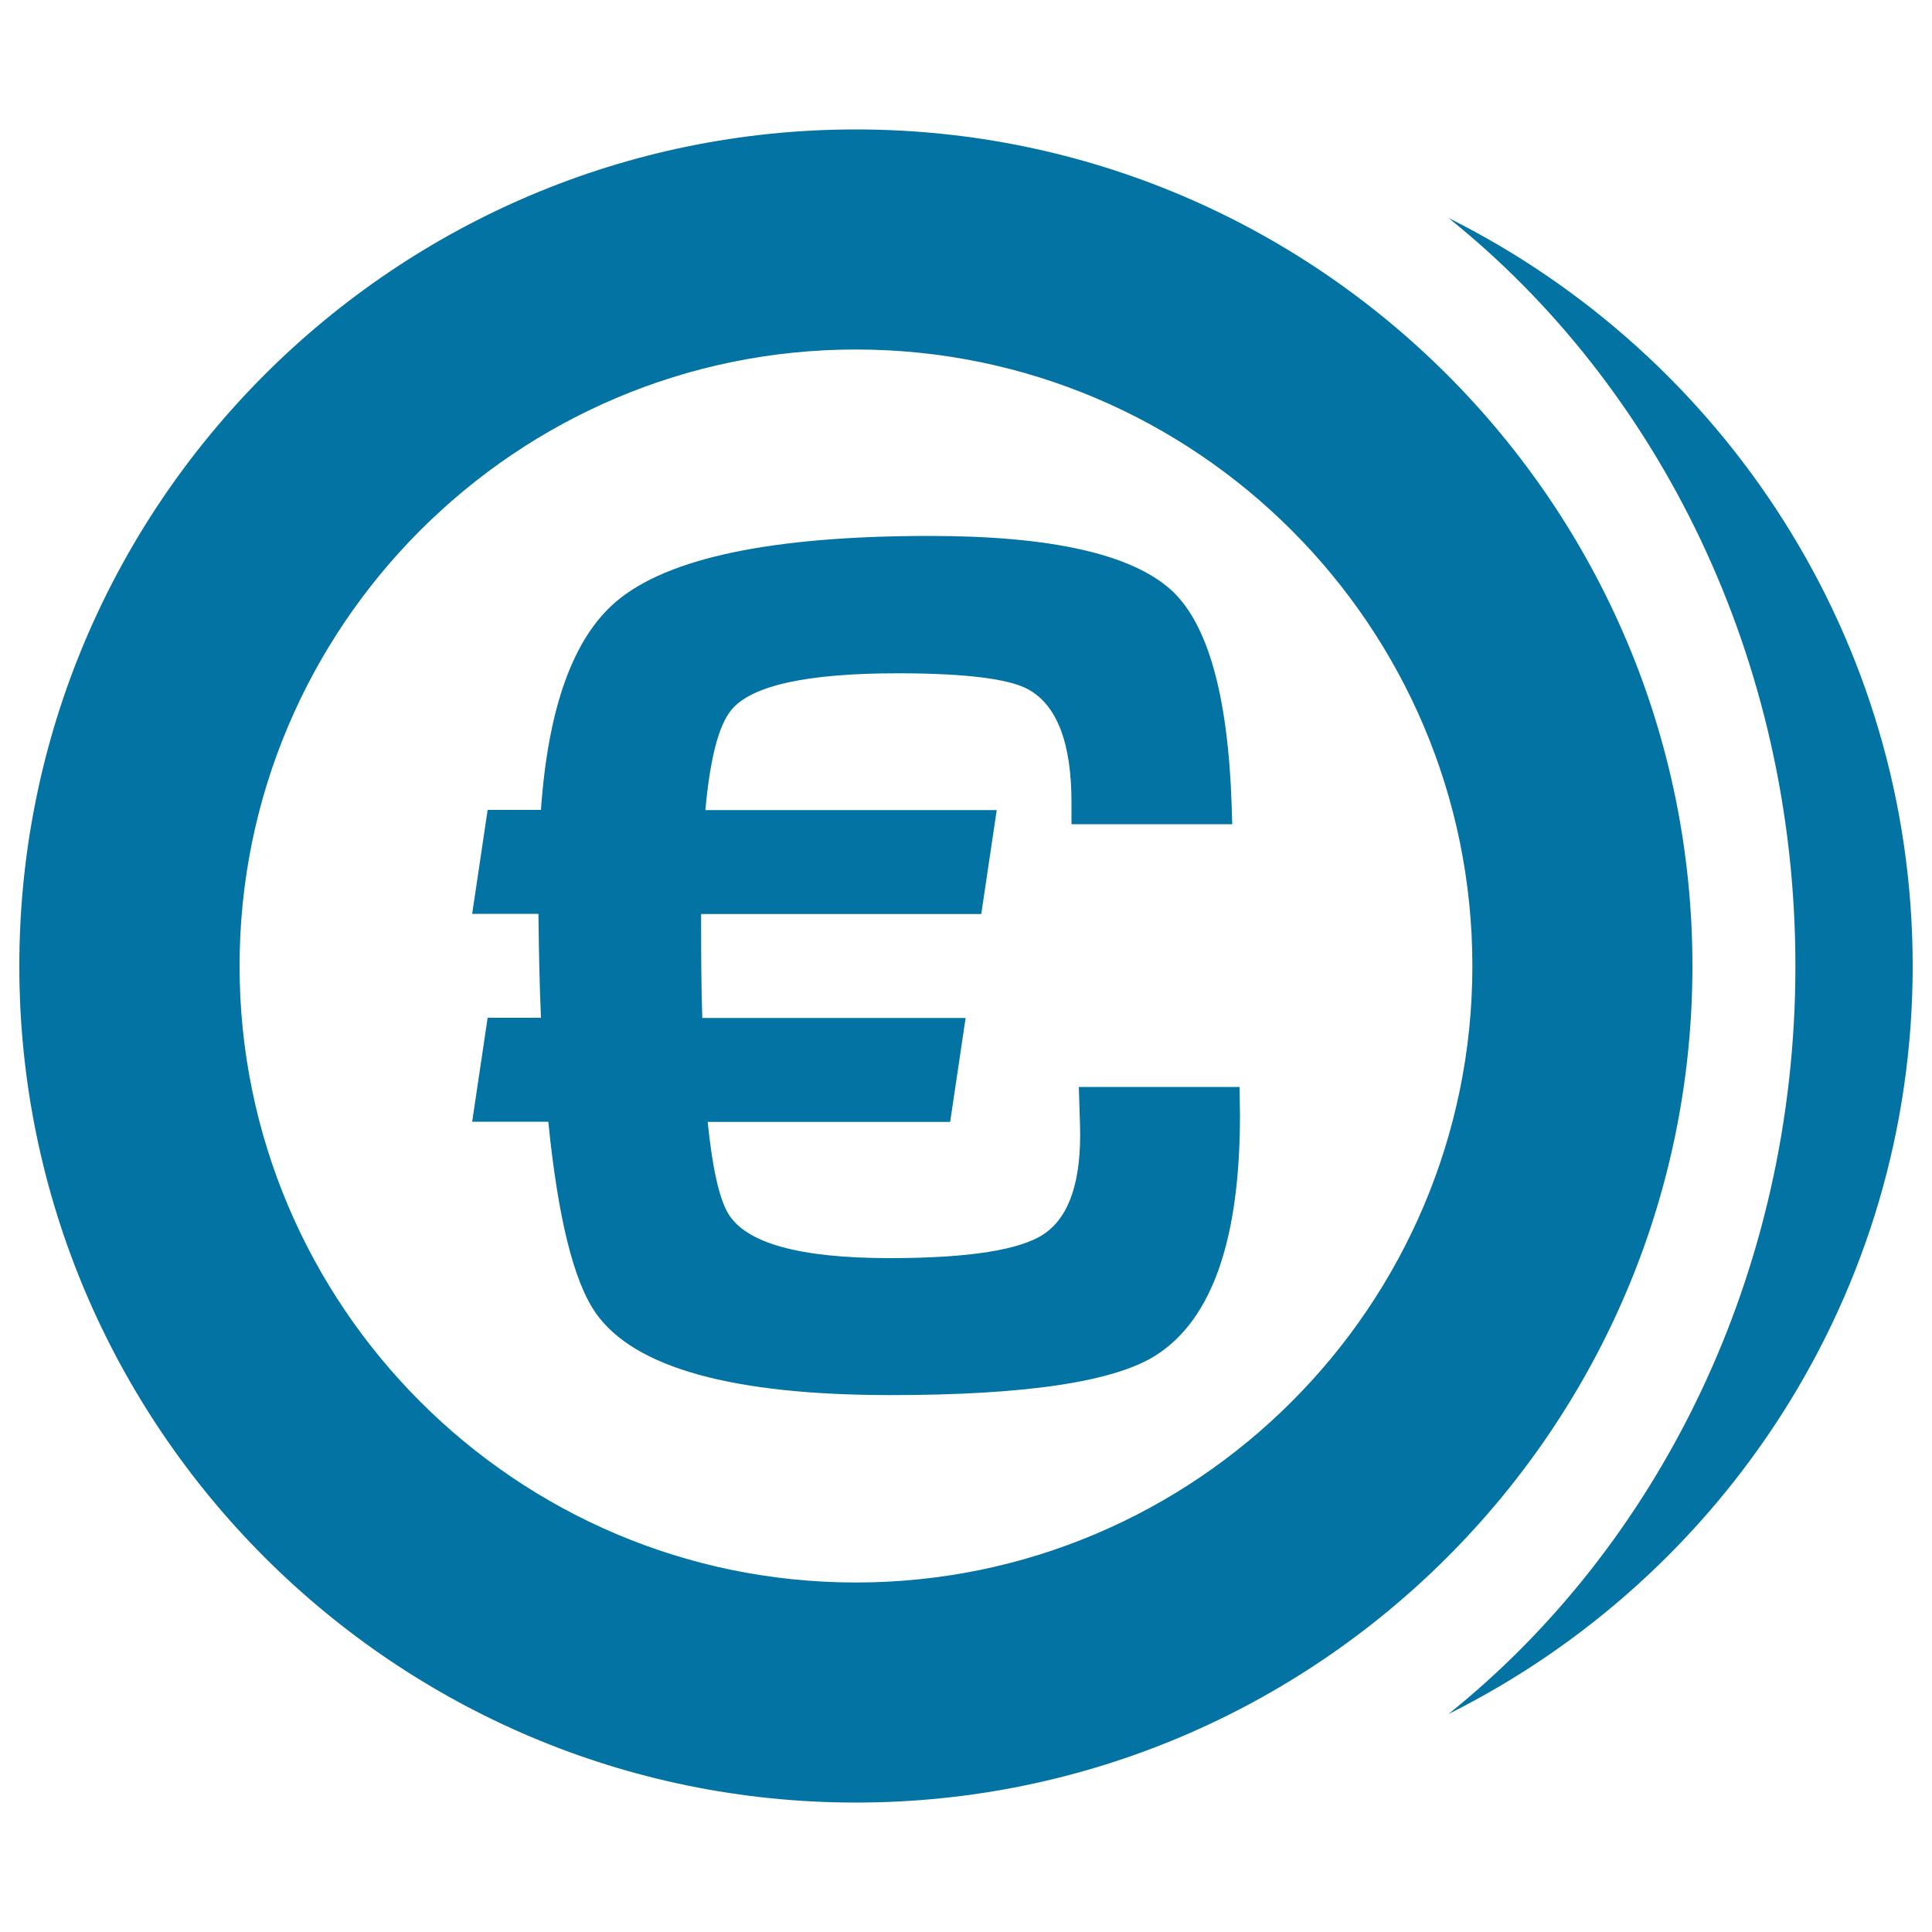 <svg xmlns="http://www.w3.org/2000/svg" viewBox="0 0 1000 1000" style="fill:#0273a2">
<title>Euros SVG icon</title>
<path d="M990,500c0,169.5-98.1,316.2-240.3,387.2c108.6-87.1,179.6-228,179.6-387.2s-71-300.2-179.6-387.2C891.9,183.8,990,330.5,990,500z M876,500c0-238.8-194.2-433-433-433S10,261.2,10,500s194.2,433,433,433S876,738.8,876,500z M762.1,500c0,175.9-143.1,319.1-319.1,319.1C267.1,819.1,124,675.9,124,500S267.1,180.9,443,180.9C619,180.9,762.1,324.1,762.1,500z M641.6,562.6h-83.2l0.6,19.5c0.9,28.4-5.2,47.2-18.2,56.3c-12.1,8.5-38.9,12.8-80.3,12.8c-46.6,0-74.4-7.7-83.6-23.1c-4.7-7.9-8.2-23.7-10.6-47.4h125.5l8-53.8H363.5c-0.5-15.6-0.6-31.4-0.6-47.4v-6.4h145l8-53.8H365.1c2.4-26.7,6.9-44,13.5-51.9c10.4-12.6,39.1-18.9,86-18.9c35,0,57.5,2.8,67.6,8.3c15,8.3,22.4,27.9,22.4,58.6v11.2h83.2l-0.3-9.9c-1.9-57.2-12.5-94.3-31.4-111.4c-20.7-18.6-62.3-27.9-124.8-27.9c-81.5,0-135.6,11.3-162.3,33.9c-22.2,18.8-35.3,54.7-39,107.9h-27.6l-8,53.8h34.3c0.2,19.9,0.6,37.8,1.3,53.8h-27.6l-8,53.8h39.4c5,49.7,13.1,82.8,24.7,99.2c19.9,28.2,70.8,42.3,152.7,42.3c70.2,0,116.1-7,137.4-20.8c28.8-18.6,43.2-59.8,43.2-123.9L641.6,562.6z"/>
</svg>